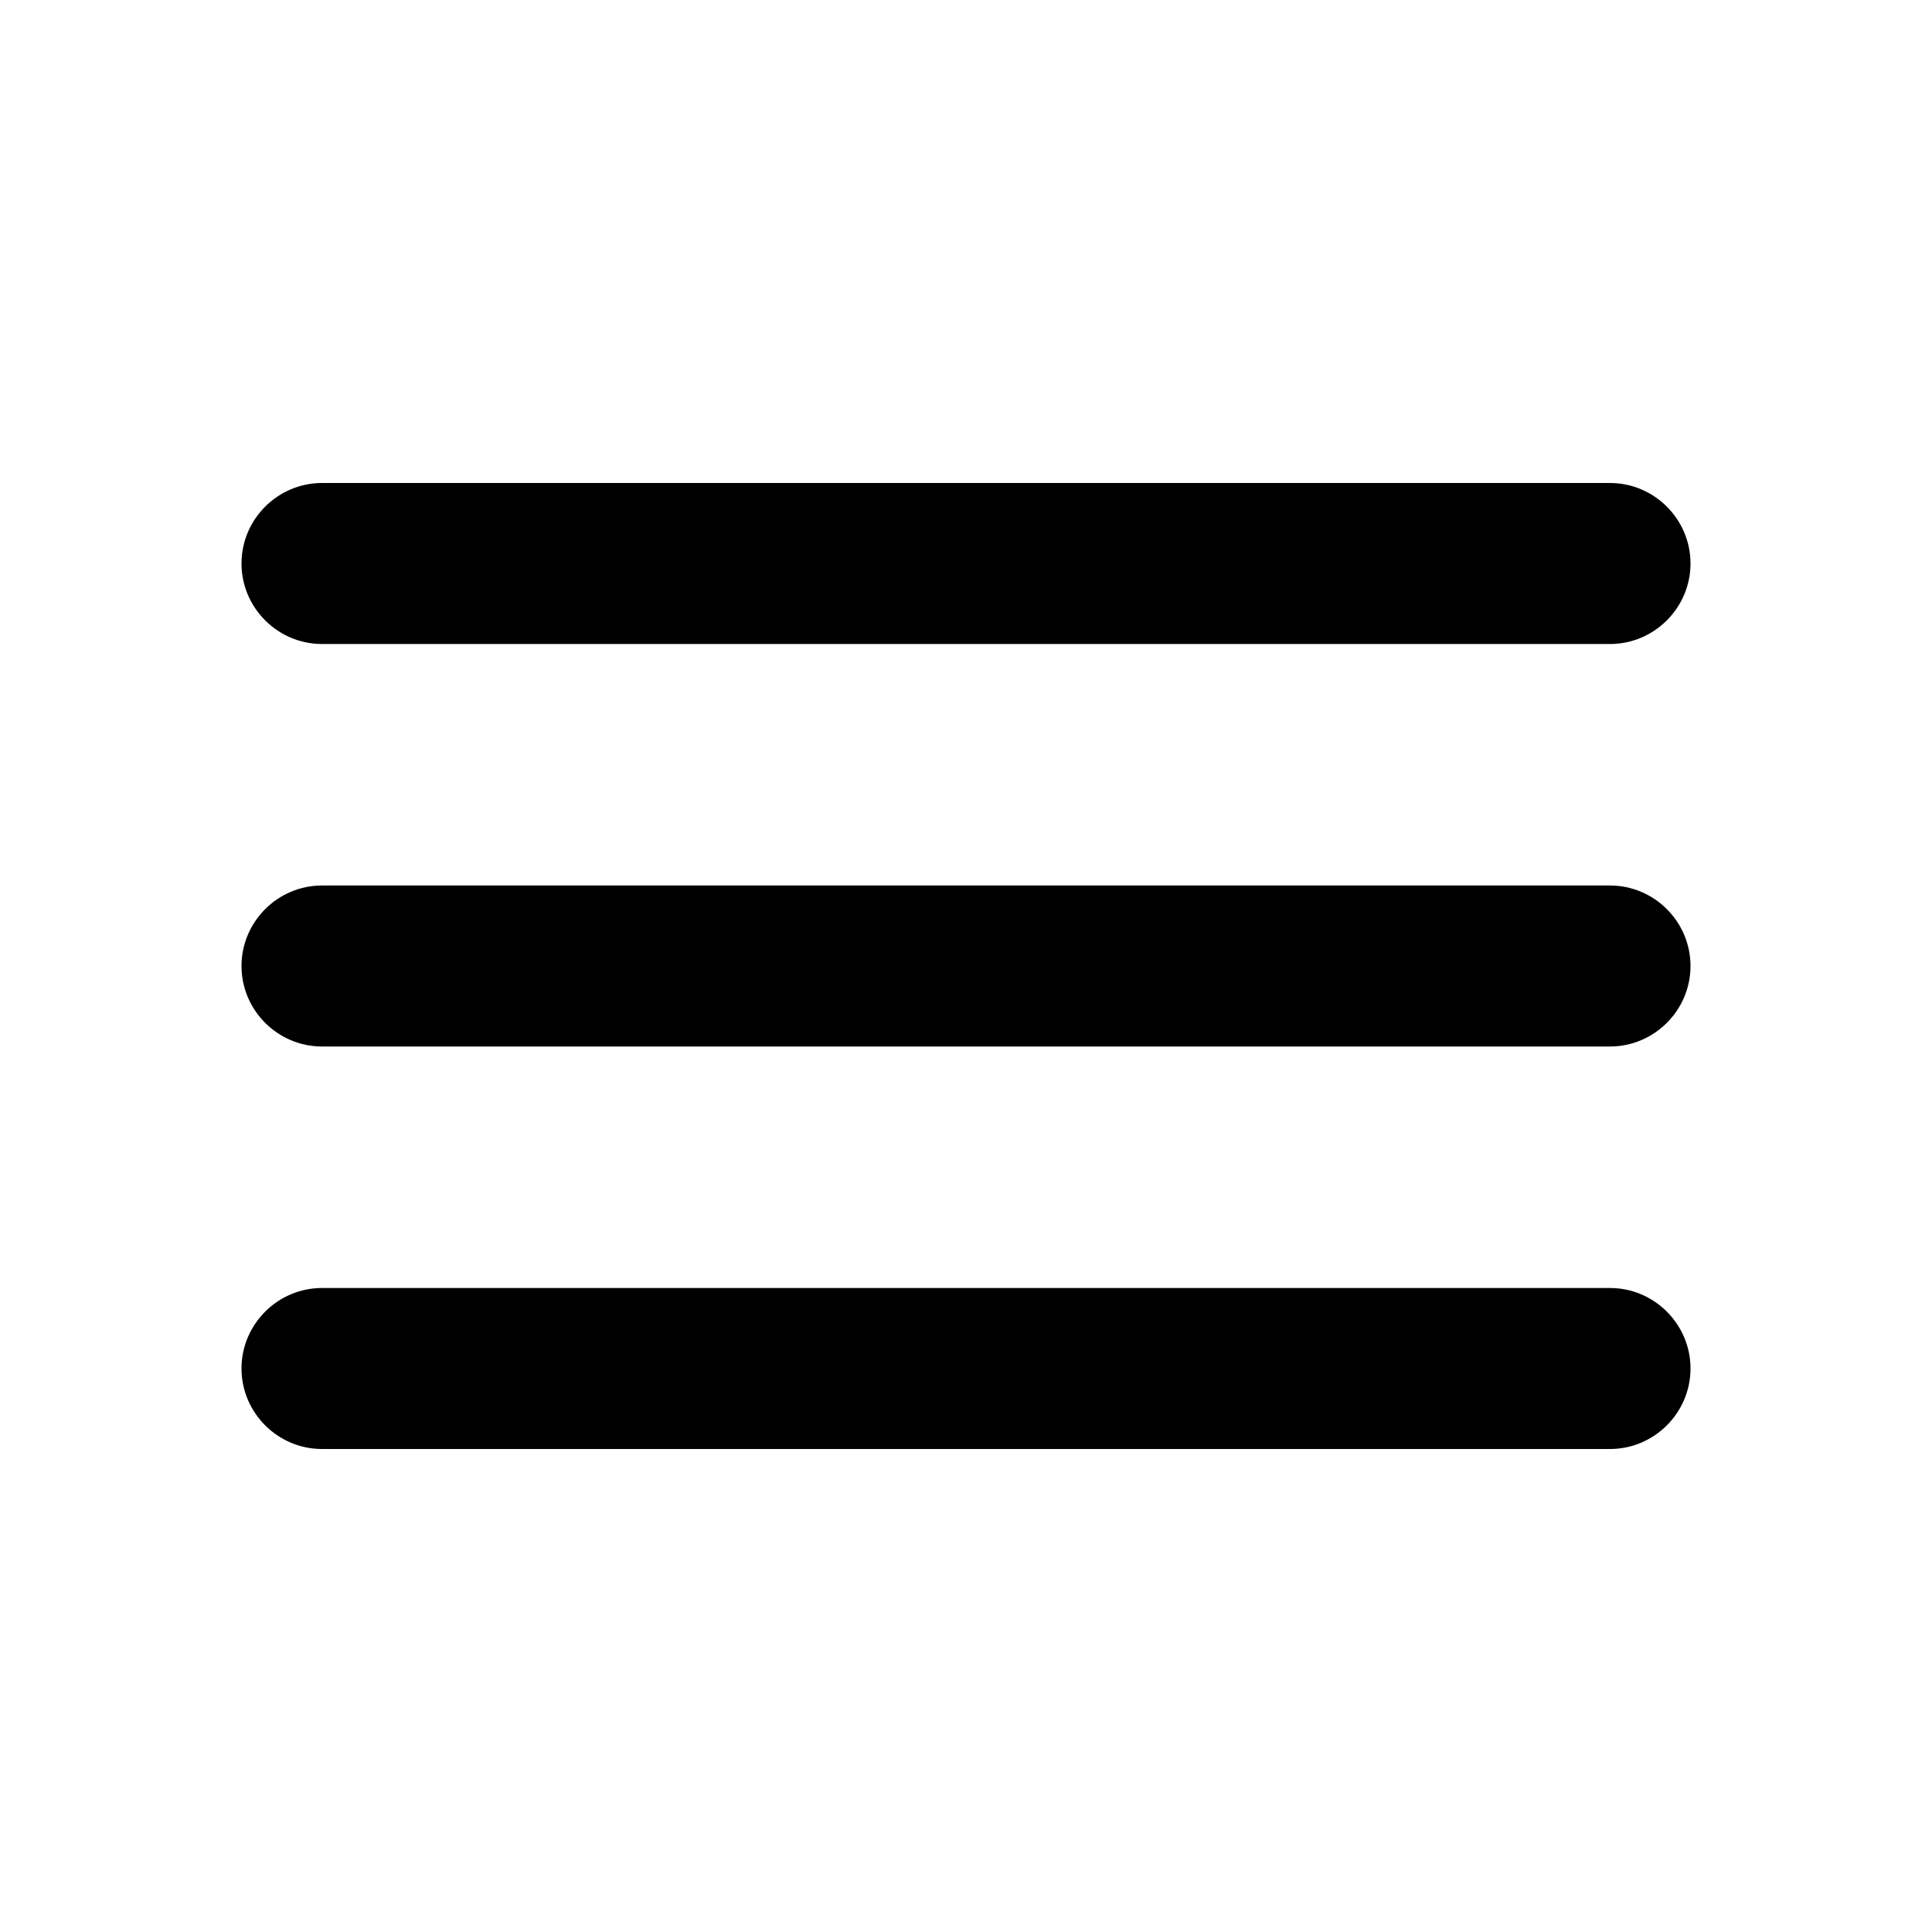 <svg xmlns="http://www.w3.org/2000/svg" viewBox="0 0 24 24">
	<path d="M0,0h24v24H0V0z" fill="none">
	</path>
	<path d="m4 18h16c0.55 0 1-0.45 1-1s-0.45-1-1-1h-16c-0.55 0-1 0.45-1 1s0.45 1 1 1zm0-5h16c0.55 0 1-0.45 1-1s-0.45-1-1-1h-16c-0.55 0-1 0.45-1 1s0.45 1 1 1zm-1-6c0 0.55 0.45 1 1 1h16c0.55 0 1-0.45 1-1s-0.45-1-1-1h-16c-0.55 0-1 0.45-1 1z">
	</path>
</svg>
